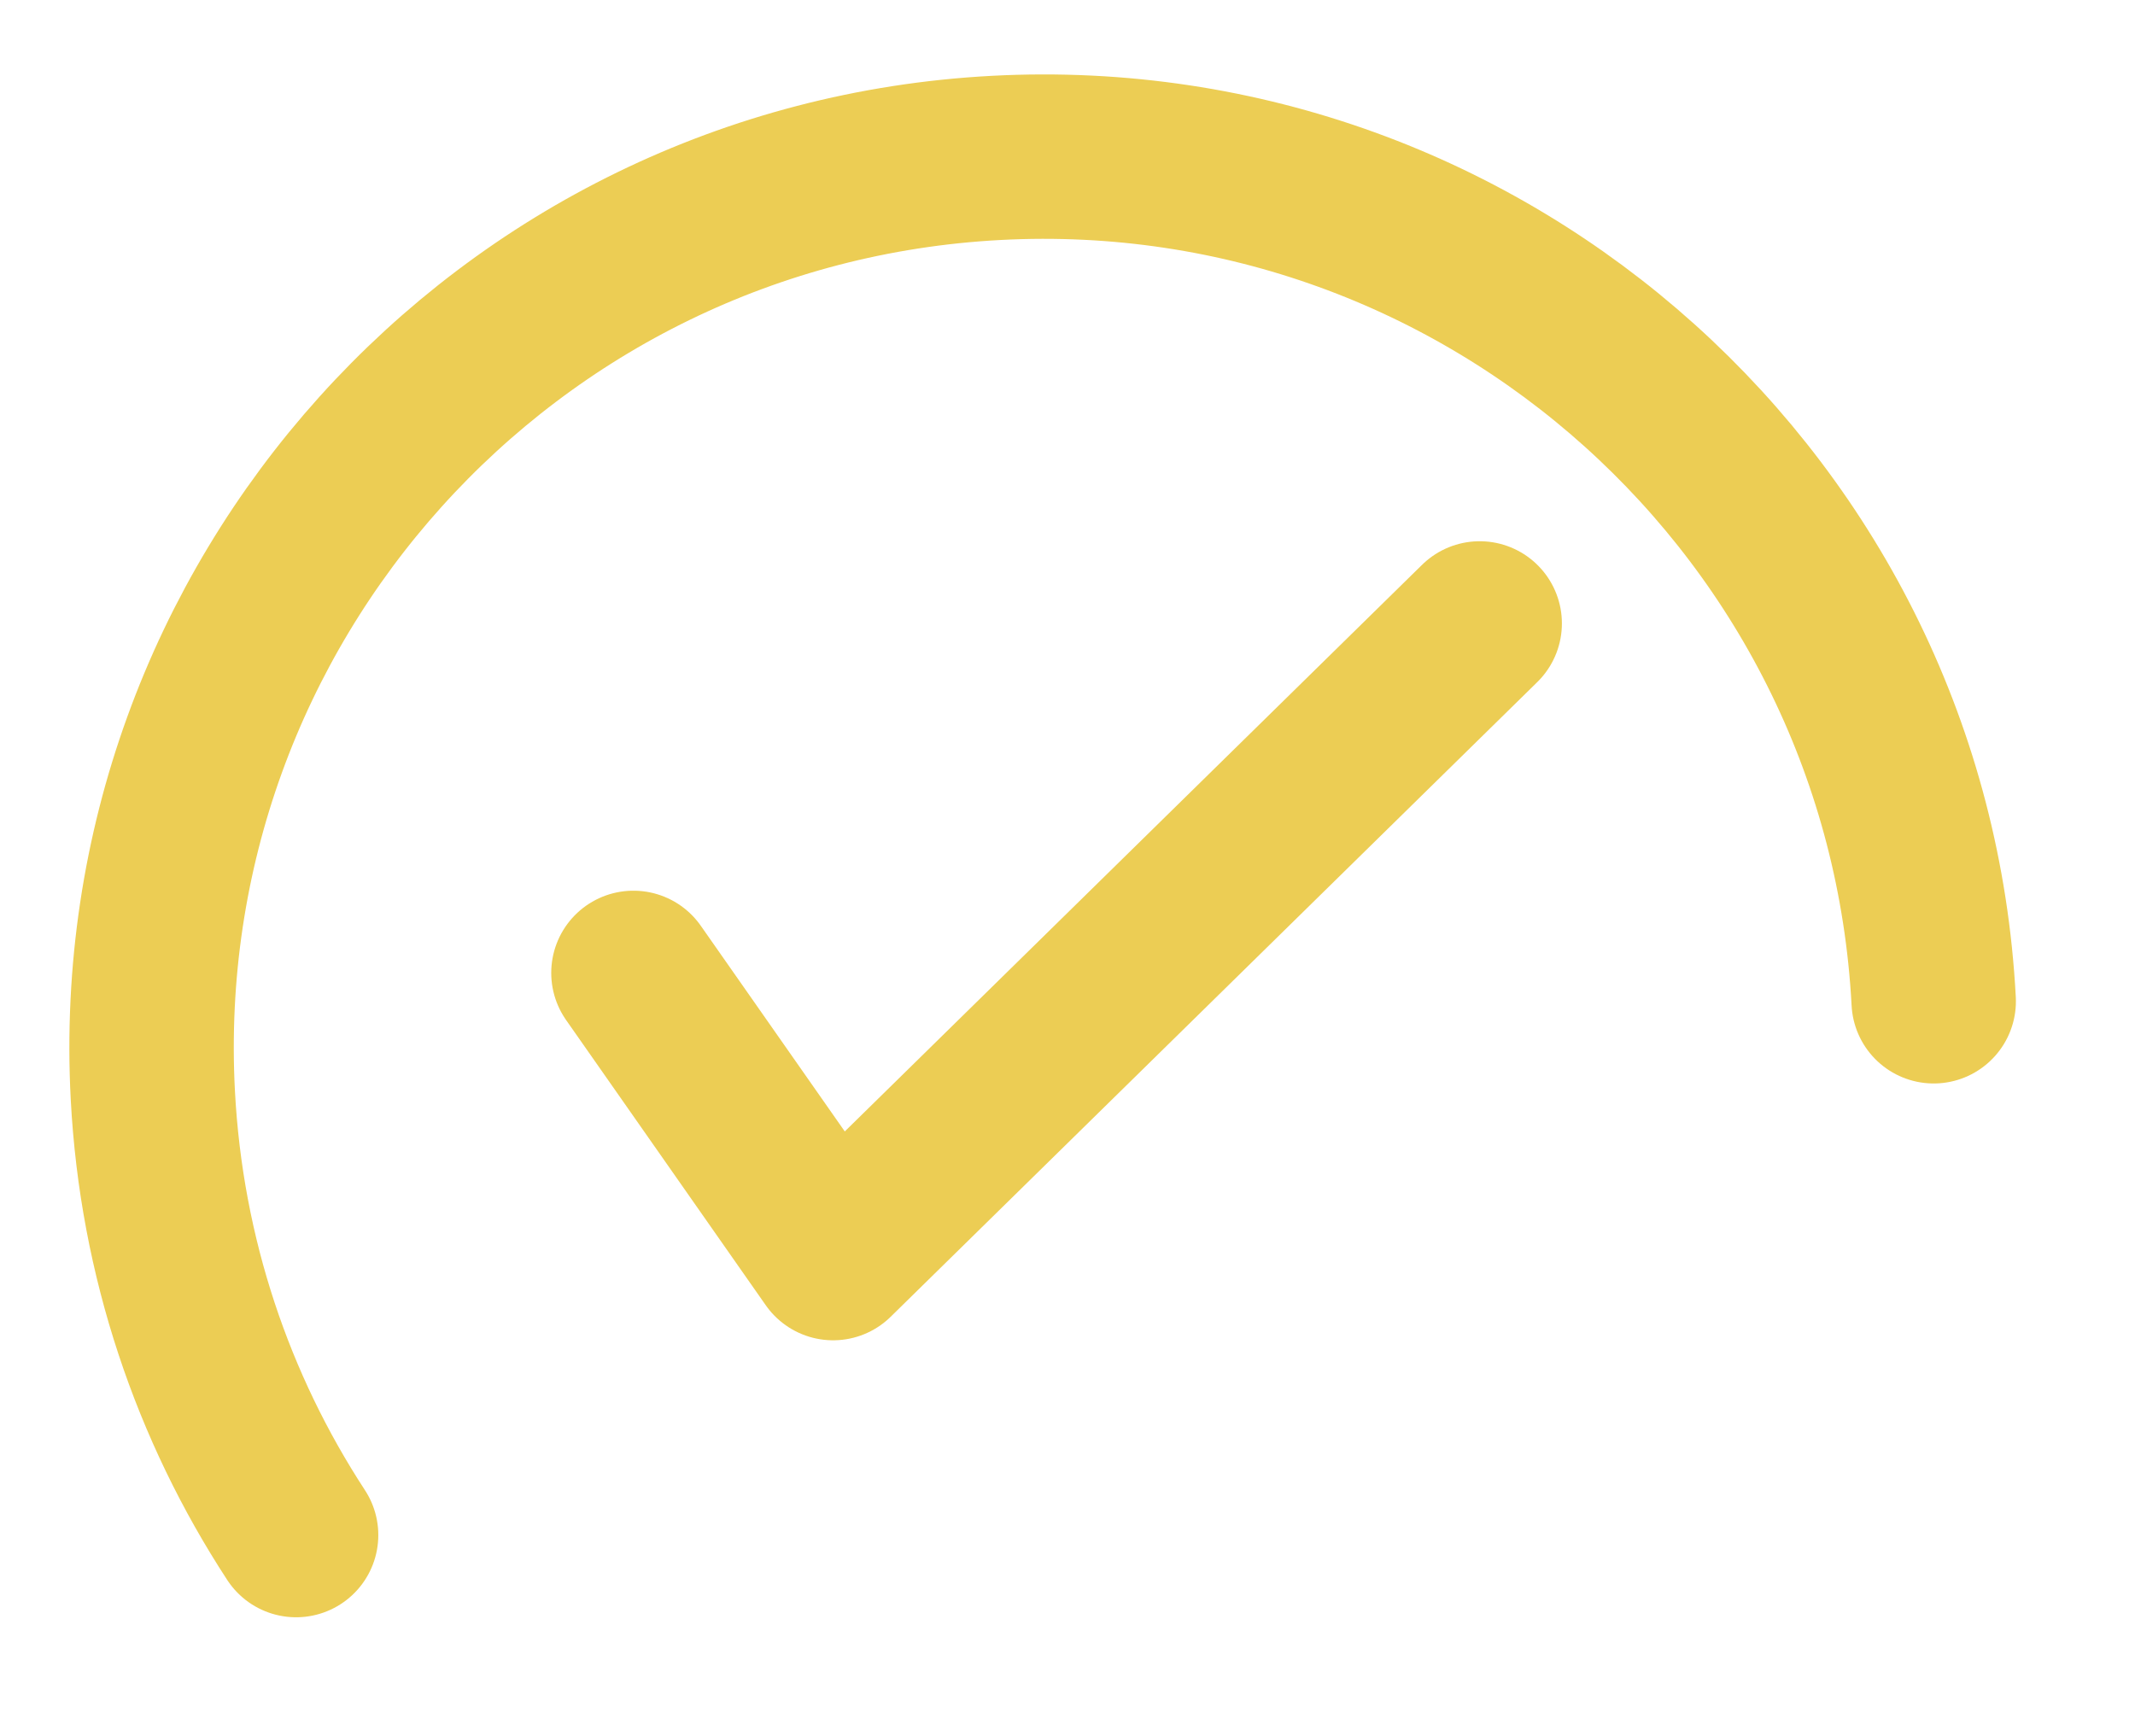 <svg xmlns="http://www.w3.org/2000/svg" id="Calque_1" data-name="Calque 1" width="298.66" height="242.85" viewBox="0 0 298.66 242.85"><path d="M41.42,214.76c-11.62-17.79-18.84-38.79-20.04-61.54-3.63-68.79,49.2-127.5,117.99-131.13,68.79-3.63,127.5,49.2,131.13,117.99" style="fill: none; stroke: #eccd54; stroke-linecap: round; stroke-miterlimit: 10; stroke-width: 23px;"></path><polyline points="88.61 136.11 116.54 176.01 206.99 87.22" style="fill: none; stroke: #eccd54; stroke-linecap: round; stroke-linejoin: round; stroke-width: 23px;"></polyline></svg>